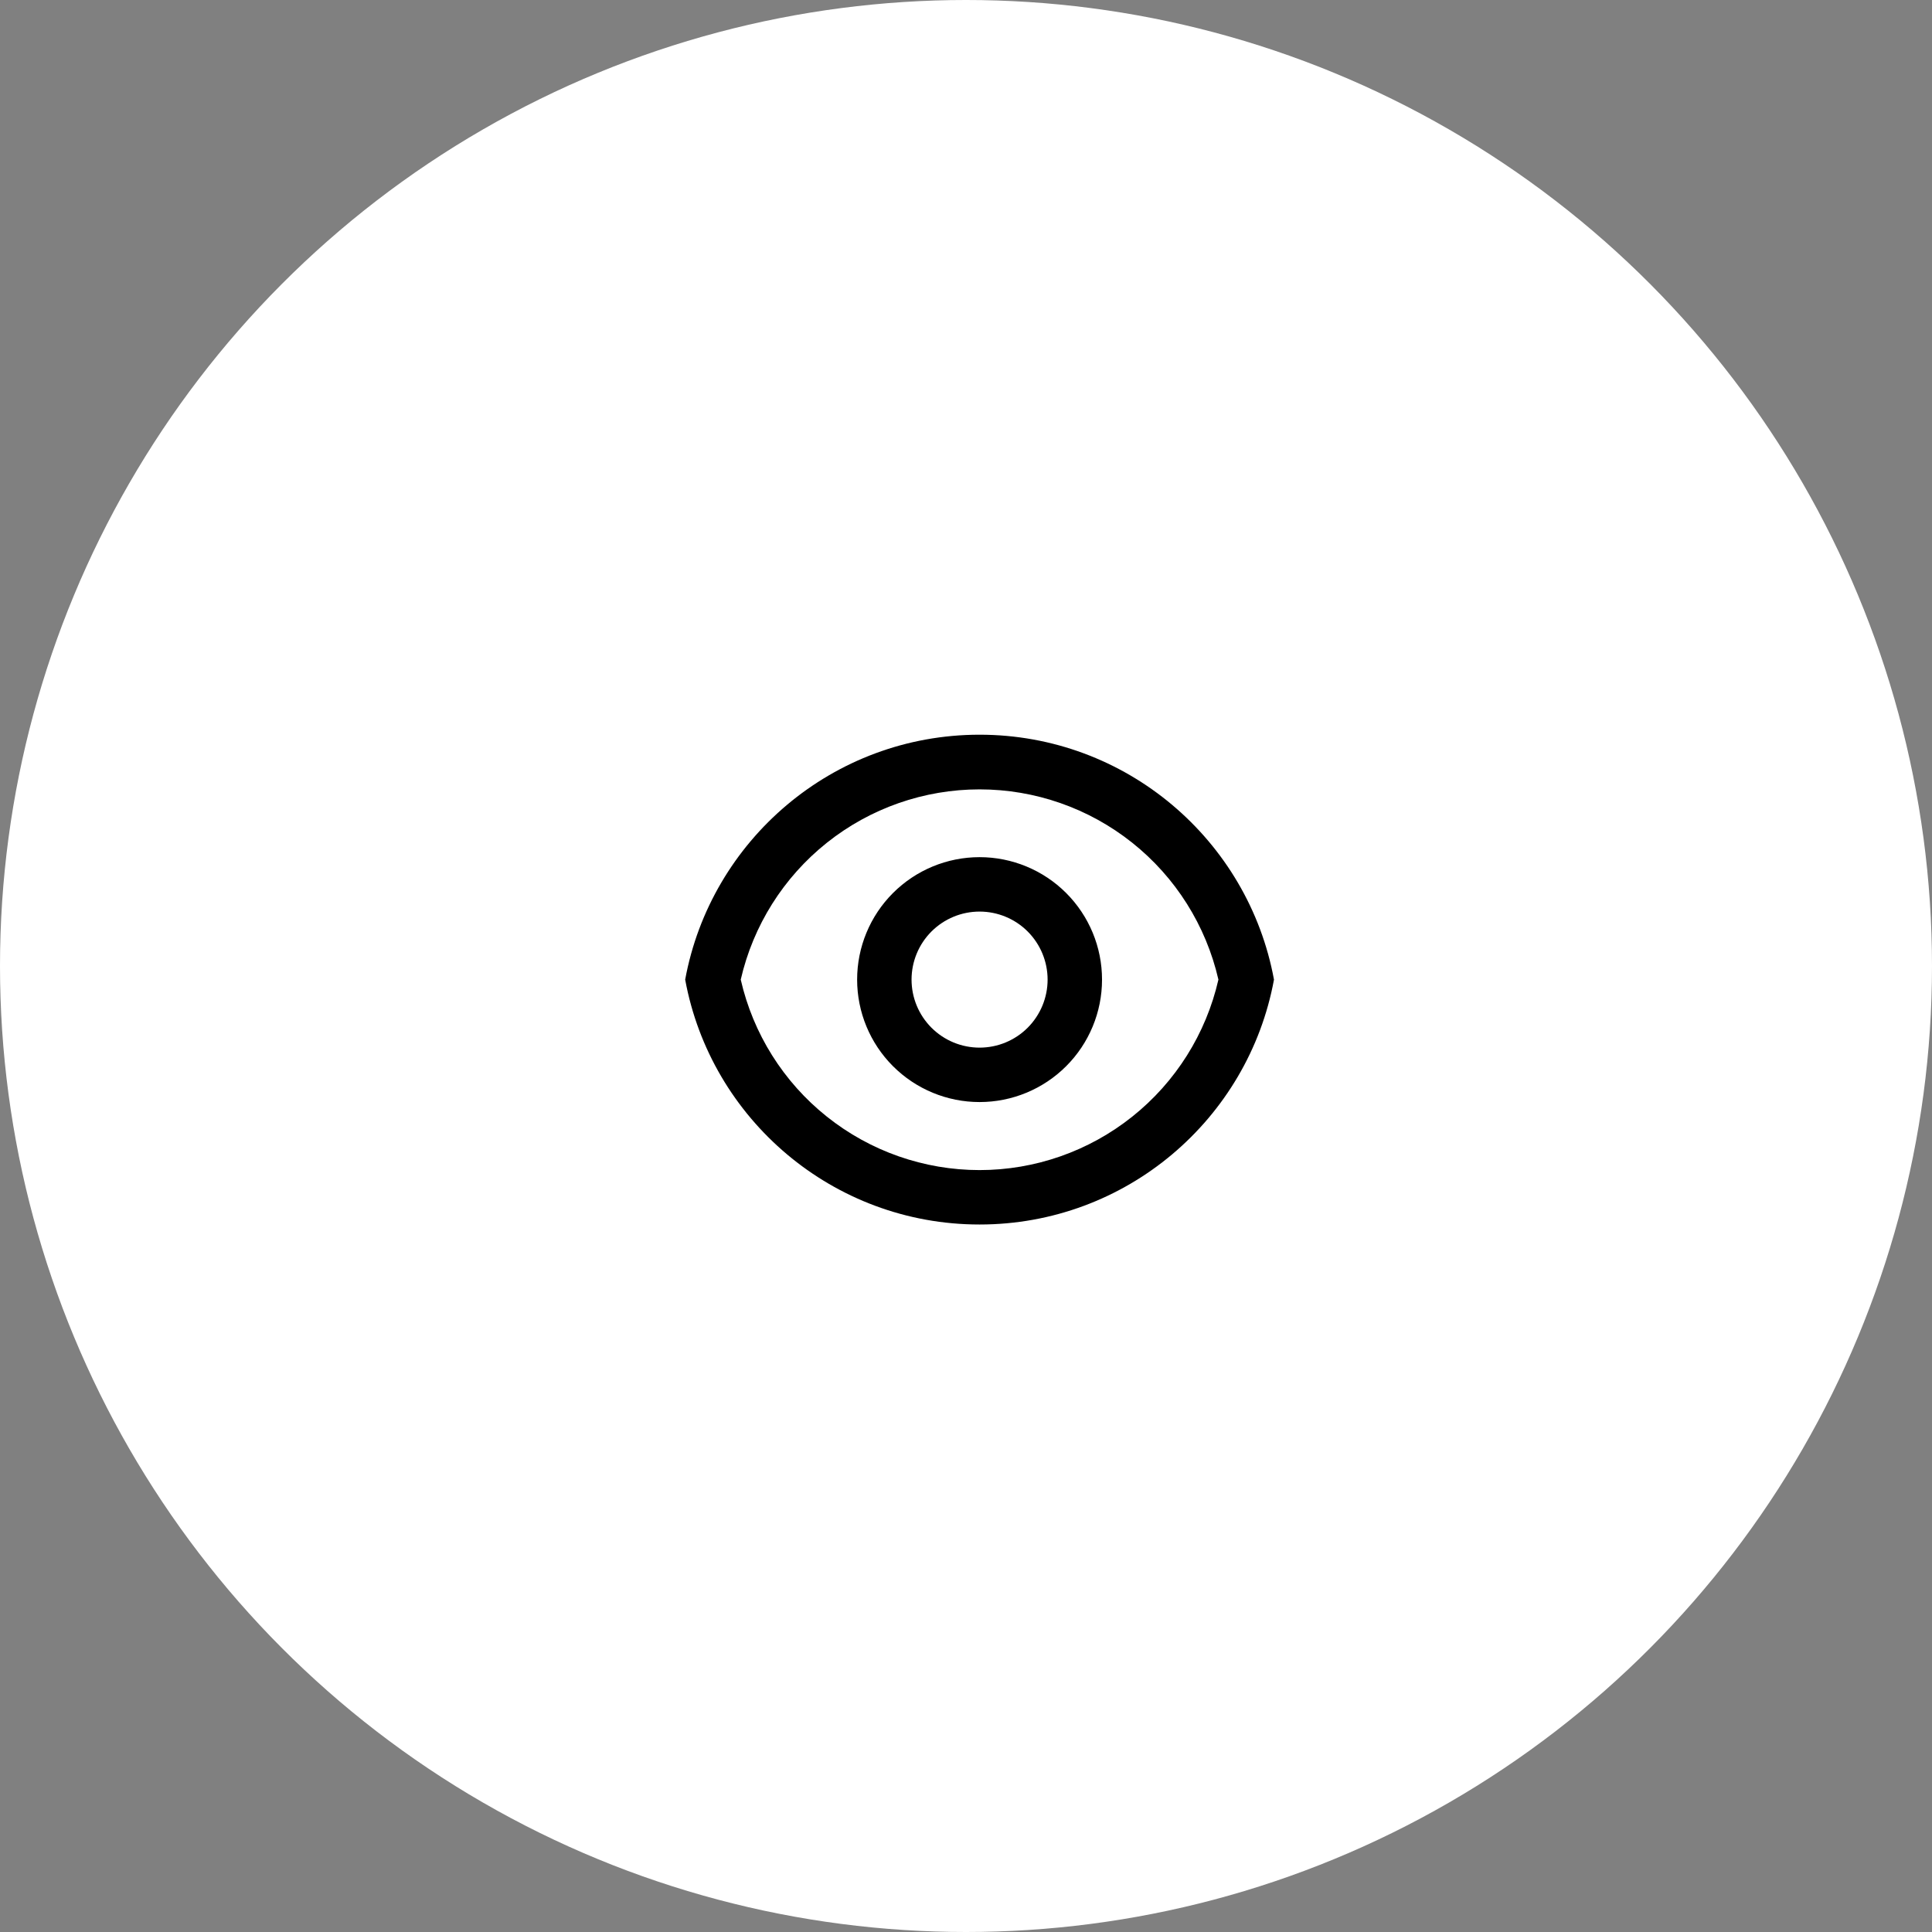 <svg width="71" height="71" viewBox="0 0 71 71" fill="none" xmlns="http://www.w3.org/2000/svg">
<rect x="0" y="0" width="71" height="71" fill="#808080" stroke="none"/>
<circle cx="35.5" cy="35.5" r="35.5" fill="white"/>
<path d="M35.999 27C41.391 27 45.877 30.88 46.818 36C45.878 41.12 41.391 45 35.999 45C30.607 45 26.121 41.12 25.18 36C26.12 30.88 30.607 27 35.999 27ZM35.999 43C38.038 43 40.017 42.307 41.611 41.035C43.206 39.764 44.322 37.988 44.776 36C44.32 34.013 43.204 32.24 41.609 30.97C40.015 29.7 38.037 29.009 35.999 29.009C33.96 29.009 31.982 29.7 30.388 30.97C28.794 32.24 27.677 34.013 27.222 36C27.676 37.988 28.791 39.764 30.386 41.035C31.98 42.307 33.959 43 35.999 43ZM35.999 40.5C34.805 40.5 33.661 40.026 32.817 39.182C31.973 38.338 31.499 37.194 31.499 36C31.499 34.806 31.973 33.662 32.817 32.818C33.661 31.974 34.805 31.5 35.999 31.5C37.192 31.5 38.337 31.974 39.181 32.818C40.025 33.662 40.499 34.806 40.499 36C40.499 37.194 40.025 38.338 39.181 39.182C38.337 40.026 37.192 40.5 35.999 40.5ZM35.999 38.5C36.662 38.5 37.298 38.237 37.767 37.768C38.235 37.299 38.499 36.663 38.499 36C38.499 35.337 38.235 34.701 37.767 34.232C37.298 33.763 36.662 33.5 35.999 33.5C35.336 33.5 34.7 33.763 34.231 34.232C33.762 34.701 33.499 35.337 33.499 36C33.499 36.663 33.762 37.299 34.231 37.768C34.7 38.237 35.336 38.5 35.999 38.5Z" fill="black"/>
</svg>
